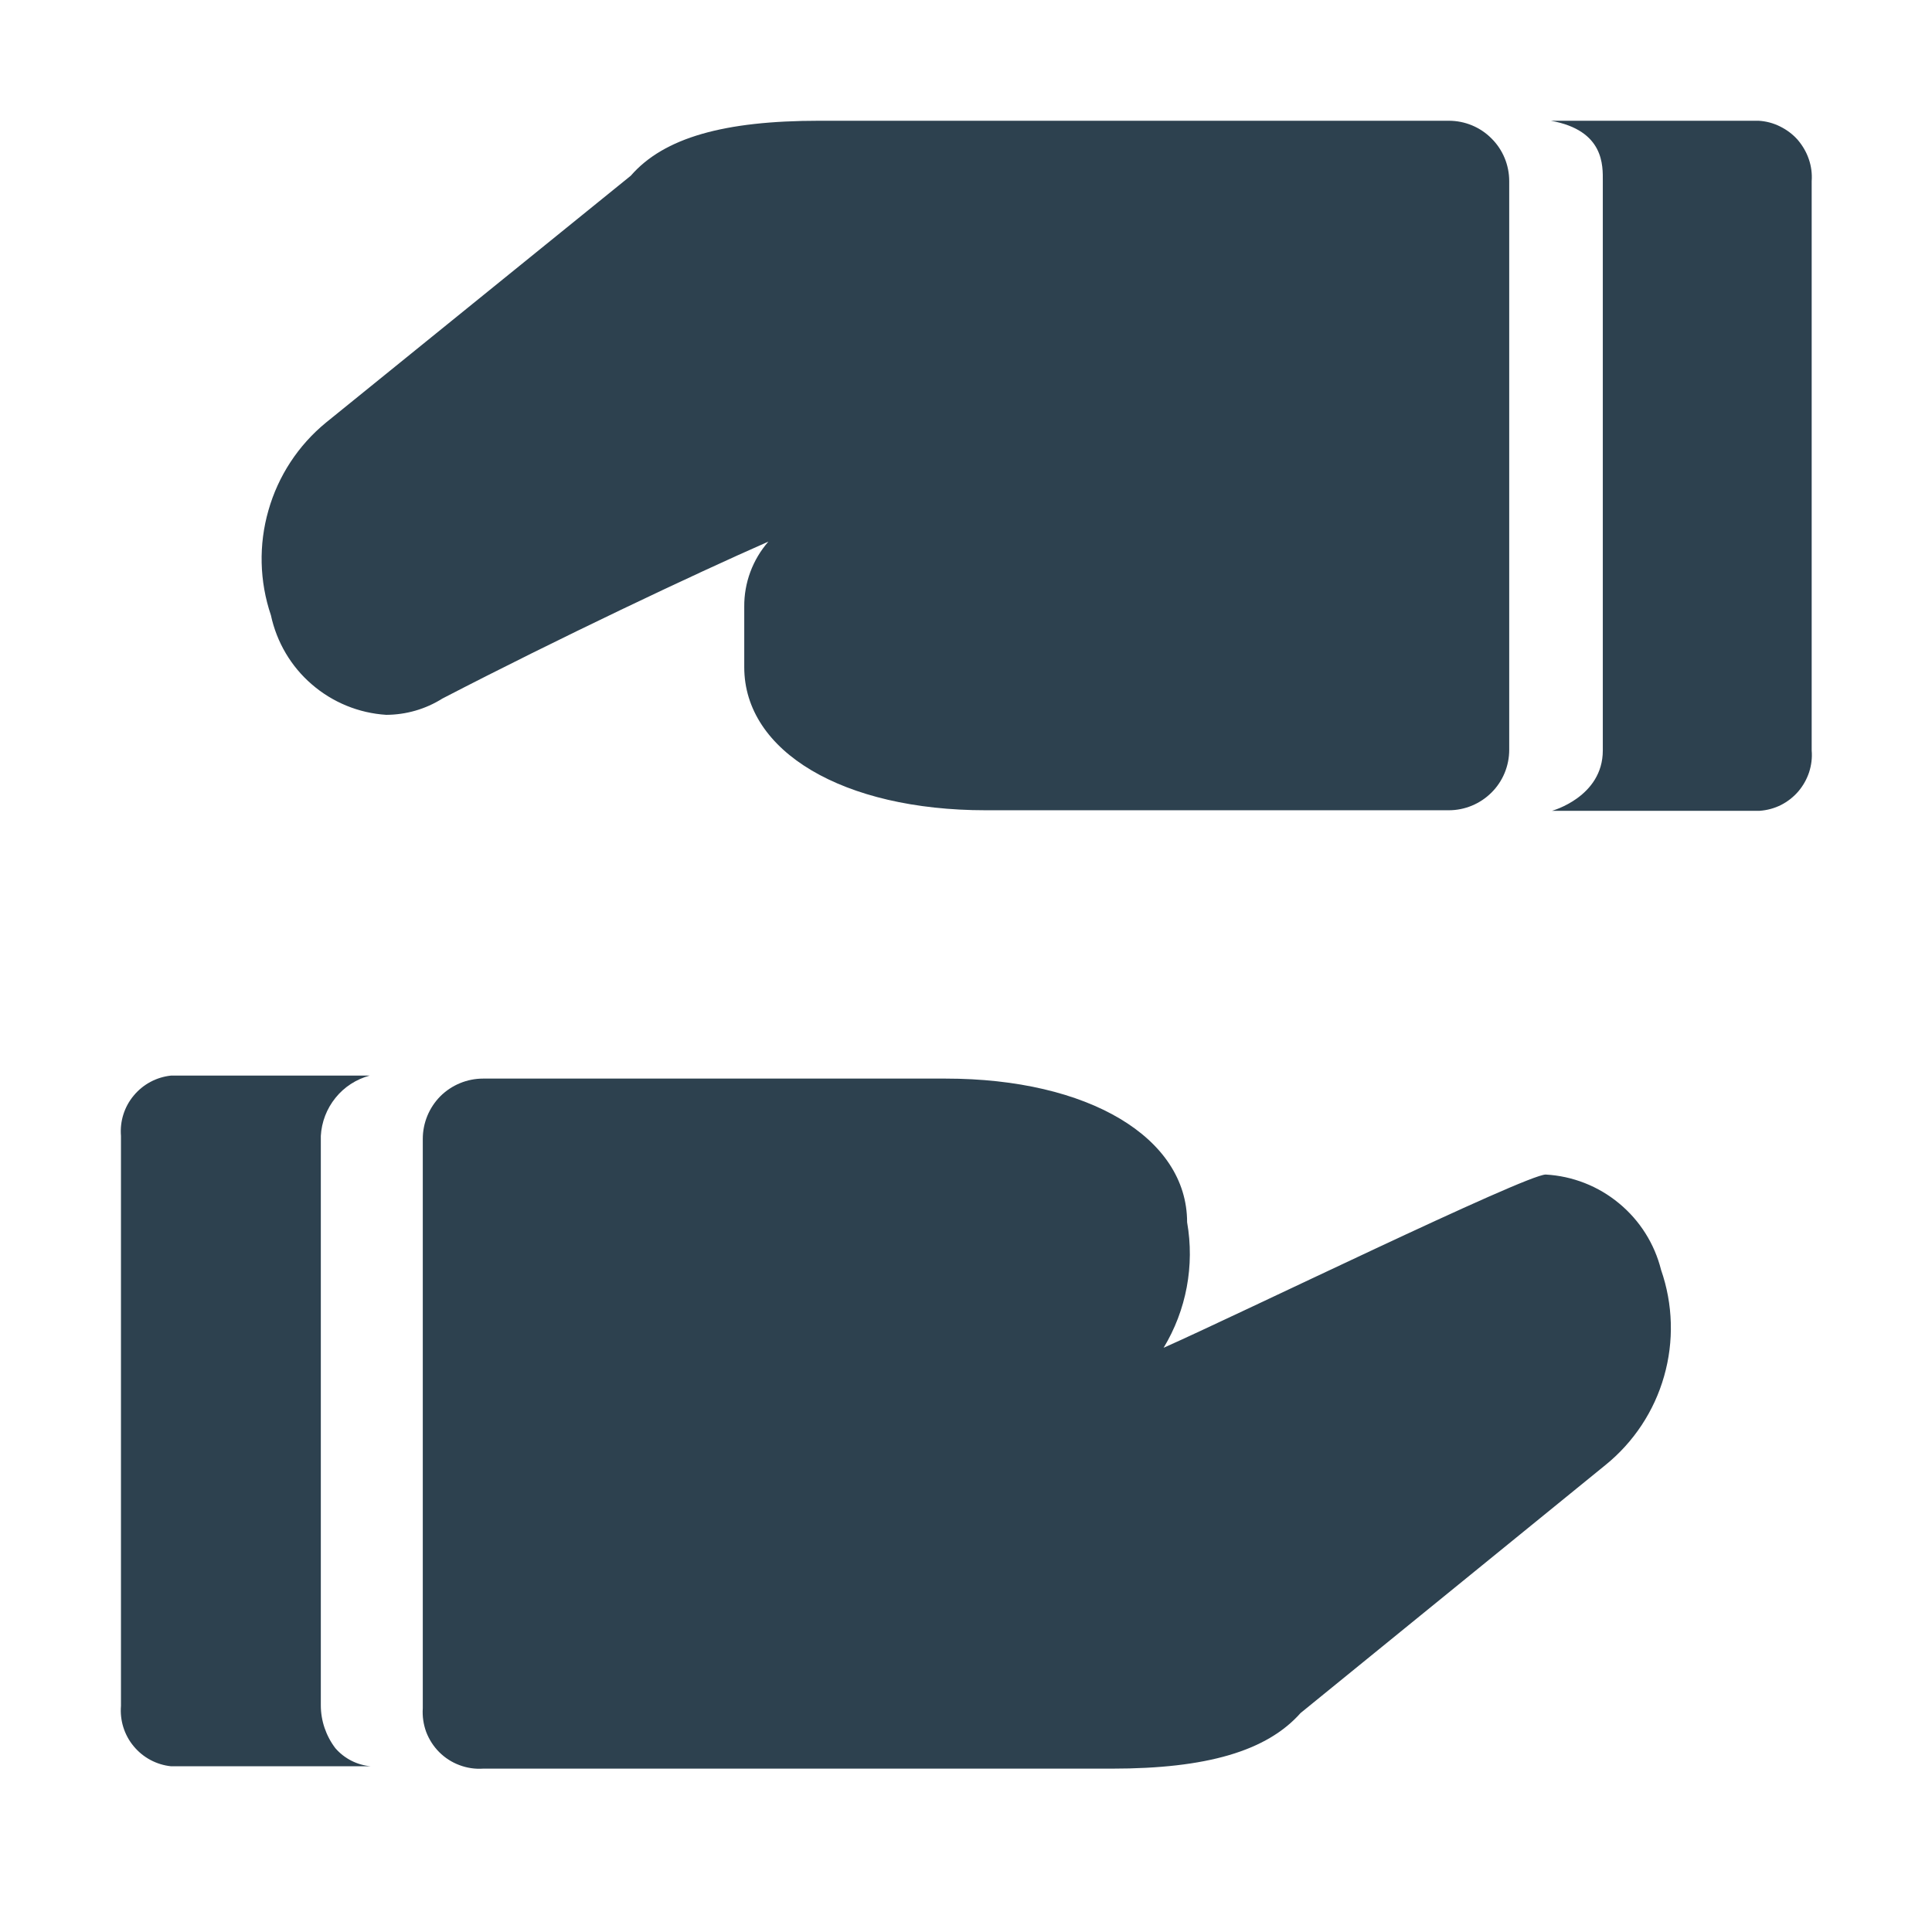 <svg width="18" height="18" viewBox="0 0 18 18" fill="none" xmlns="http://www.w3.org/2000/svg">
<path d="M3.124 16.287C3.037 16.172 2.989 16.032 2.989 15.888V10.583C2.996 10.454 3.044 10.329 3.126 10.228C3.207 10.127 3.319 10.055 3.444 10.021H1.594C1.458 10.035 1.333 10.102 1.246 10.207C1.158 10.312 1.116 10.447 1.127 10.583V15.893C1.116 16.029 1.158 16.165 1.246 16.27C1.333 16.375 1.458 16.442 1.594 16.456H3.455C3.327 16.445 3.208 16.384 3.124 16.287Z" fill="#2D414F"/>
<path d="M15.476 11.832C15.415 11.588 15.278 11.371 15.084 11.211C14.891 11.051 14.652 10.957 14.401 10.943C14.216 10.943 11.538 12.248 10.841 12.557C11.053 12.207 11.131 11.791 11.06 11.387C11.06 10.6 10.143 10.049 8.81 10.049H4.501C4.352 10.049 4.209 10.108 4.103 10.213C3.998 10.319 3.939 10.462 3.939 10.611V15.915C3.934 15.991 3.945 16.066 3.971 16.137C3.998 16.207 4.039 16.271 4.092 16.324C4.146 16.378 4.21 16.419 4.28 16.445C4.351 16.472 4.426 16.483 4.501 16.478H10.362C11.24 16.478 11.802 16.315 12.117 15.96L14.958 13.649C15.221 13.436 15.412 13.147 15.504 12.822C15.597 12.497 15.587 12.151 15.476 11.832Z" fill="#2D414F"/>
<path d="M16.384 1.125H14.449C14.95 1.215 14.933 1.547 14.933 1.688V6.992C14.933 7.425 14.46 7.554 14.46 7.554H16.395C16.464 7.549 16.531 7.531 16.593 7.5C16.654 7.469 16.709 7.426 16.754 7.374C16.799 7.321 16.833 7.261 16.855 7.195C16.876 7.13 16.885 7.061 16.879 6.992V1.688C16.884 1.618 16.875 1.548 16.852 1.482C16.83 1.417 16.794 1.356 16.749 1.303C16.703 1.251 16.647 1.209 16.584 1.178C16.522 1.147 16.454 1.129 16.384 1.125Z" fill="#2D414F"/>
<path d="M13.498 1.125H7.632C6.748 1.125 6.186 1.282 5.877 1.637L3.036 3.938C2.779 4.149 2.592 4.434 2.501 4.755C2.409 5.075 2.417 5.416 2.524 5.732C2.578 5.983 2.711 6.209 2.905 6.376C3.099 6.544 3.343 6.644 3.599 6.66C3.784 6.659 3.965 6.607 4.122 6.508C5.207 5.946 6.456 5.355 7.159 5.046C7.012 5.214 6.932 5.43 6.934 5.653V6.216C6.934 7.003 7.857 7.549 9.184 7.549H13.498C13.648 7.549 13.791 7.489 13.896 7.384C14.002 7.279 14.061 7.135 14.061 6.986V1.688C14.061 1.538 14.002 1.395 13.896 1.29C13.791 1.184 13.648 1.125 13.498 1.125Z" fill="#2D414F"/>
</svg>
